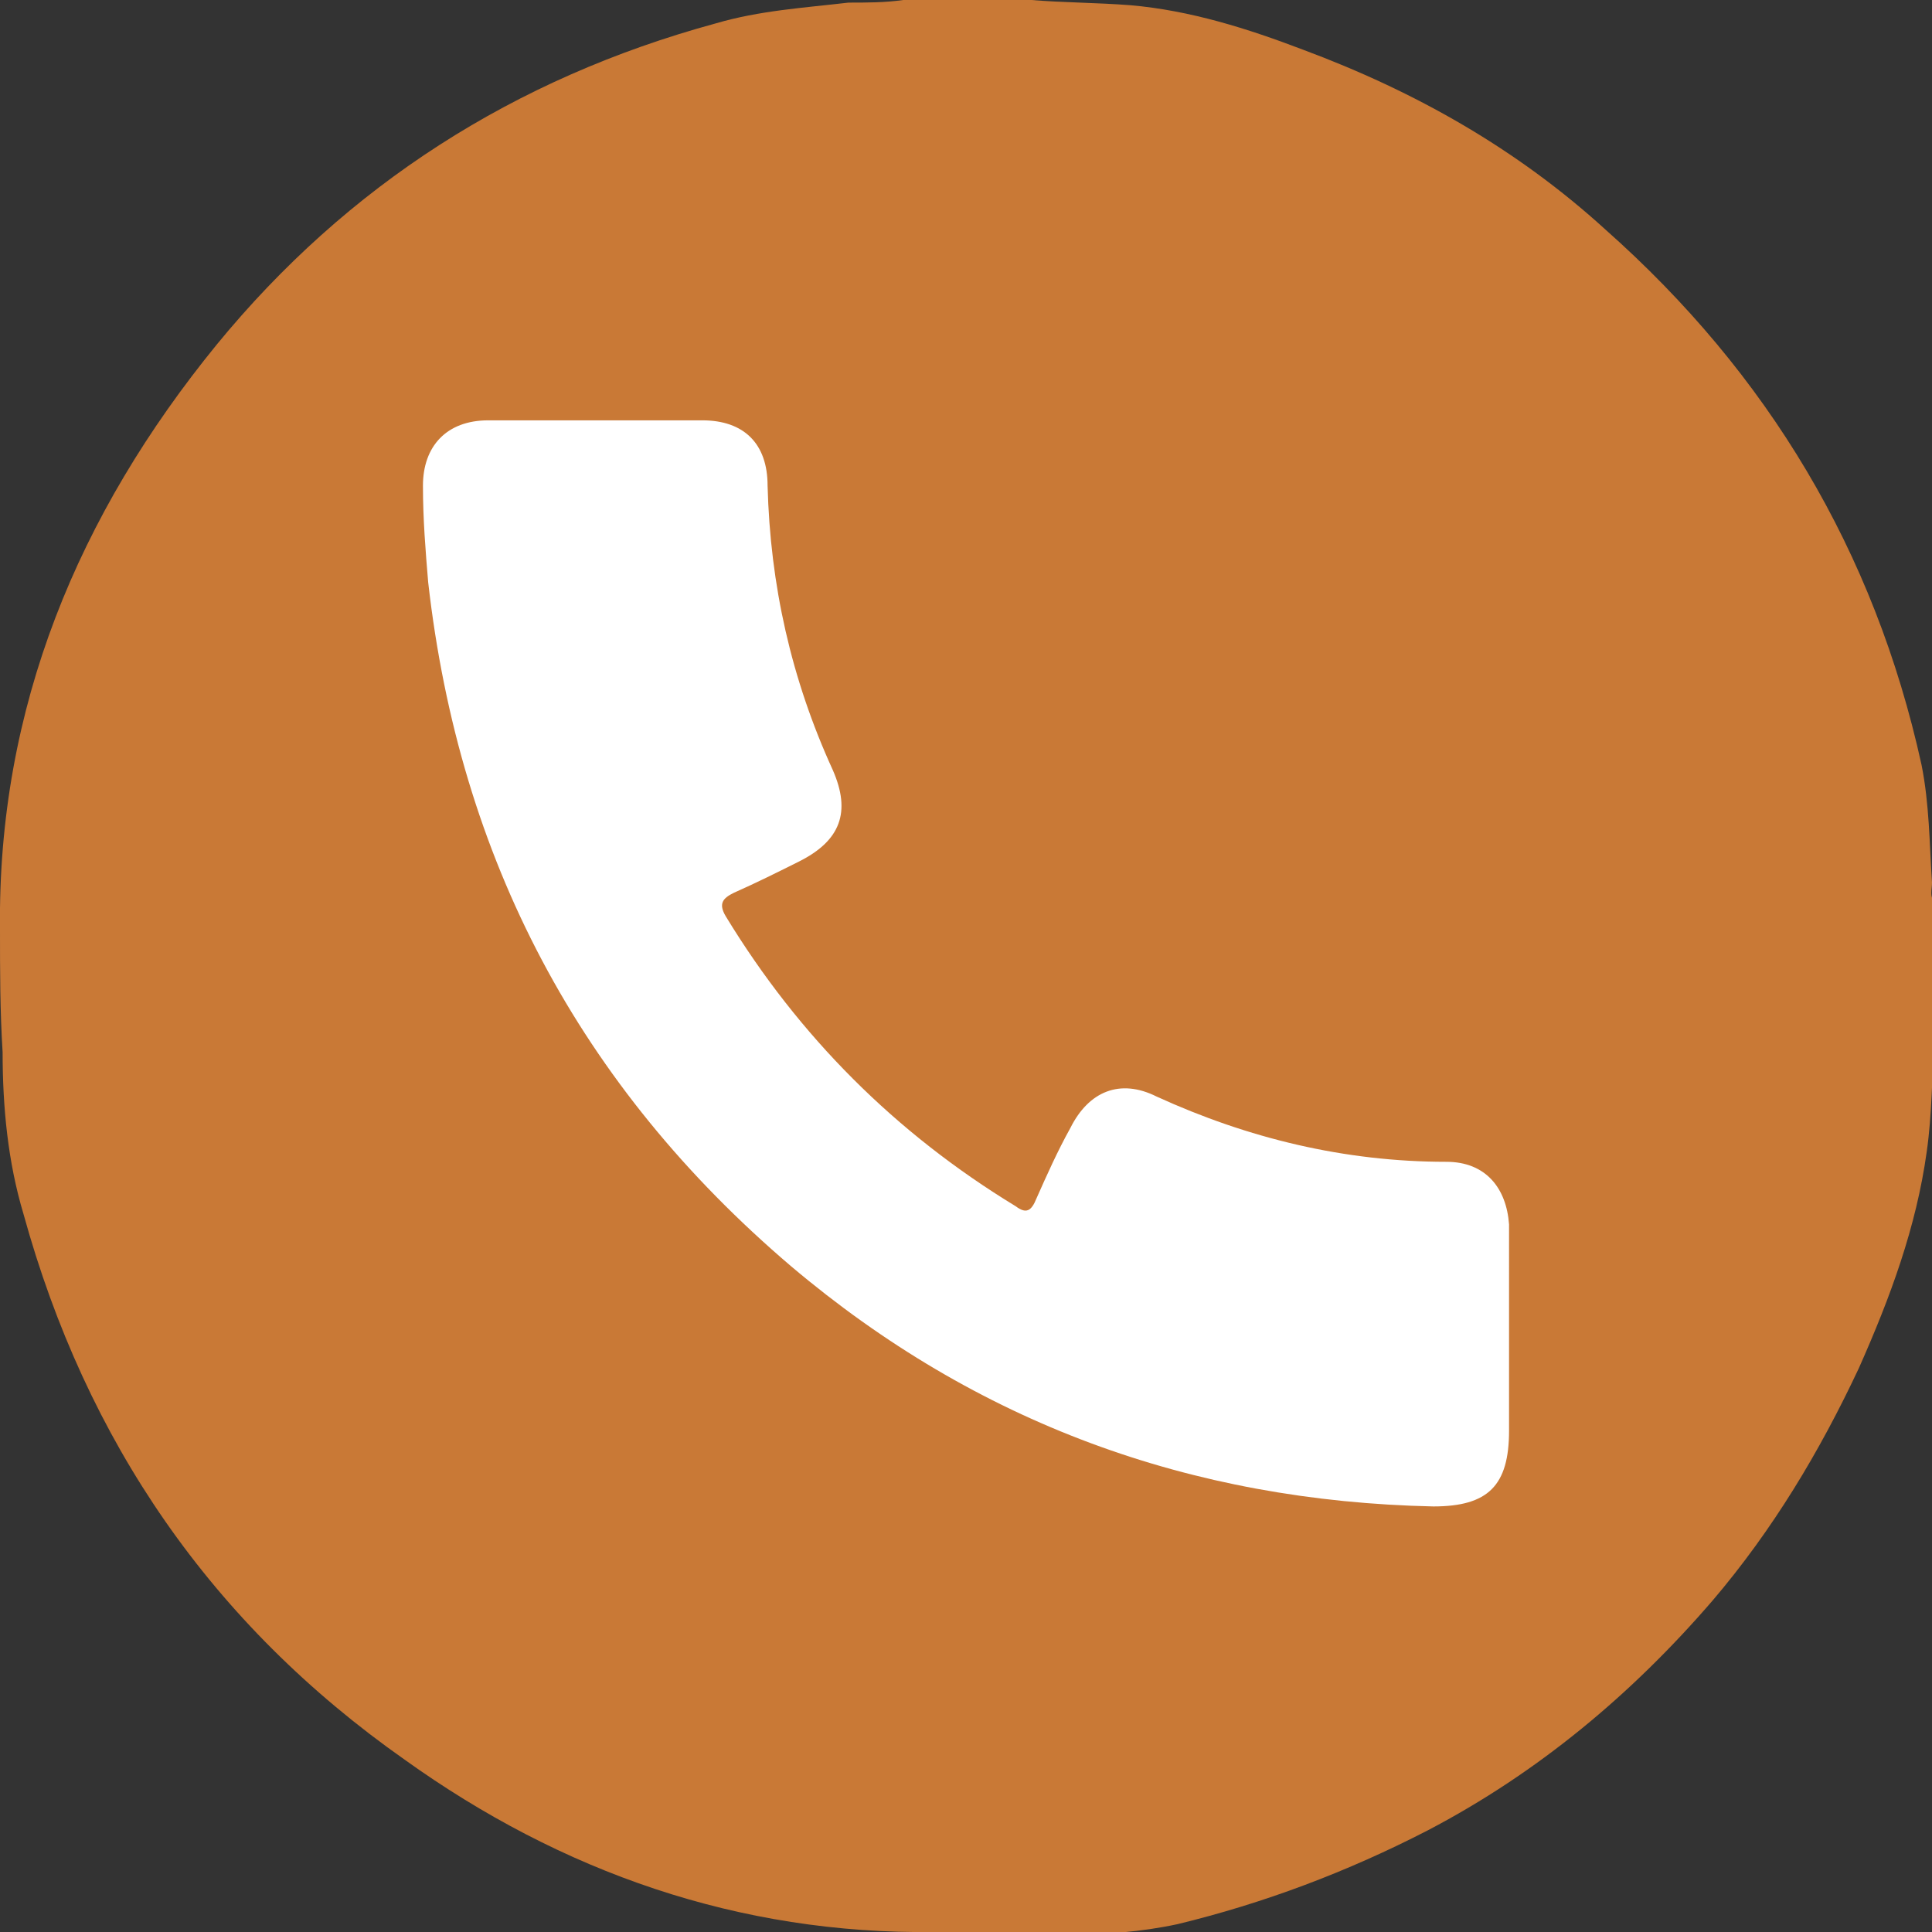 <?xml version="1.0" encoding="utf-8"?>
<!-- Generator: Adobe Illustrator 27.9.0, SVG Export Plug-In . SVG Version: 6.00 Build 0)  -->
<svg version="1.1" id="Capa_1" xmlns="http://www.w3.org/2000/svg" xmlns:xlink="http://www.w3.org/1999/xlink" x="0px" y="0px"
	 viewBox="0 0 74 74" style="enable-background:new 0 0 74 74;" xml:space="preserve">
<rect x="0" y="0" width="74" height="74" fill="#333333" stroke="none"/>
<style type="text/css">
	.st0{fill:#C97936;}
	.st1{fill:#FFFFFF;}
</style>
<g>
	<path class="st0" d="M34.6,0c1.6,0,3.3,0,4.9,0c1.2,0.1,2.5,0.1,3.8,0.2c2.3,0.2,4.5,0.9,6.6,1.7c4.3,1.6,8.2,3.8,11.6,6.9
		c6.2,5.5,10.3,12.3,12.1,20.5c0.3,1.5,0.3,3,0.4,4.5c0,0.3-0.1,0.5,0.1,0.8c0,1.7,0,3.4,0,5.1c-0.1,1.5-0.1,3-0.3,4.4
		c-0.4,2.9-1.4,5.6-2.6,8.3c-1.5,3.2-3.3,6.2-5.6,8.9c-3.1,3.6-6.7,6.6-10.9,8.8c-3.1,1.6-6.3,2.8-9.6,3.6c-1.4,0.3-2.8,0.4-4.2,0.4
		C39.1,74,37.4,74,35.8,74c-7.5,0.1-14.3-2.3-20.3-6.6C8.1,62.2,3.3,55.2,0.9,46.5c-0.6-2-0.8-4.1-0.8-6.2C0,38.7,0,37.2,0,35.6
		c-0.1-8.5,3-15.9,8.3-22.4C13.3,7.1,19.7,3,27.4,0.9c1.7-0.5,3.4-0.6,5.1-0.8C33.2,0.1,33.9,0.1,34.6,0z"/>
	<path class="st1" d="M57.8,51.2c0,1.2,0,2.4,0,3.6c0,2.1-0.8,2.9-2.9,2.9c-9.3-0.2-17.5-3.2-24.6-9.2c-8.1-6.9-12.7-15.6-13.9-26.2
		c-0.1-1.2-0.2-2.4-0.2-3.7c0-1.5,0.9-2.5,2.5-2.5c2.7,0,5.4,0,8.2,0c1.6,0,2.5,0.9,2.5,2.5c0.1,3.8,0.9,7.4,2.5,10.9
		c0.7,1.6,0.3,2.7-1.3,3.5c-0.8,0.4-1.6,0.8-2.5,1.2c-0.4,0.2-0.6,0.4-0.3,0.9c2.8,4.6,6.5,8.3,11.1,11.1c0.4,0.3,0.6,0.2,0.8-0.3
		c0.4-0.9,0.8-1.8,1.3-2.7c0.7-1.4,1.9-1.9,3.3-1.2c3.5,1.6,7.2,2.5,11.1,2.5c1.5,0,2.3,1,2.4,2.4C57.8,48.5,57.8,49.9,57.8,51.2
		L57.8,51.2z"/>
</g>
</svg>
